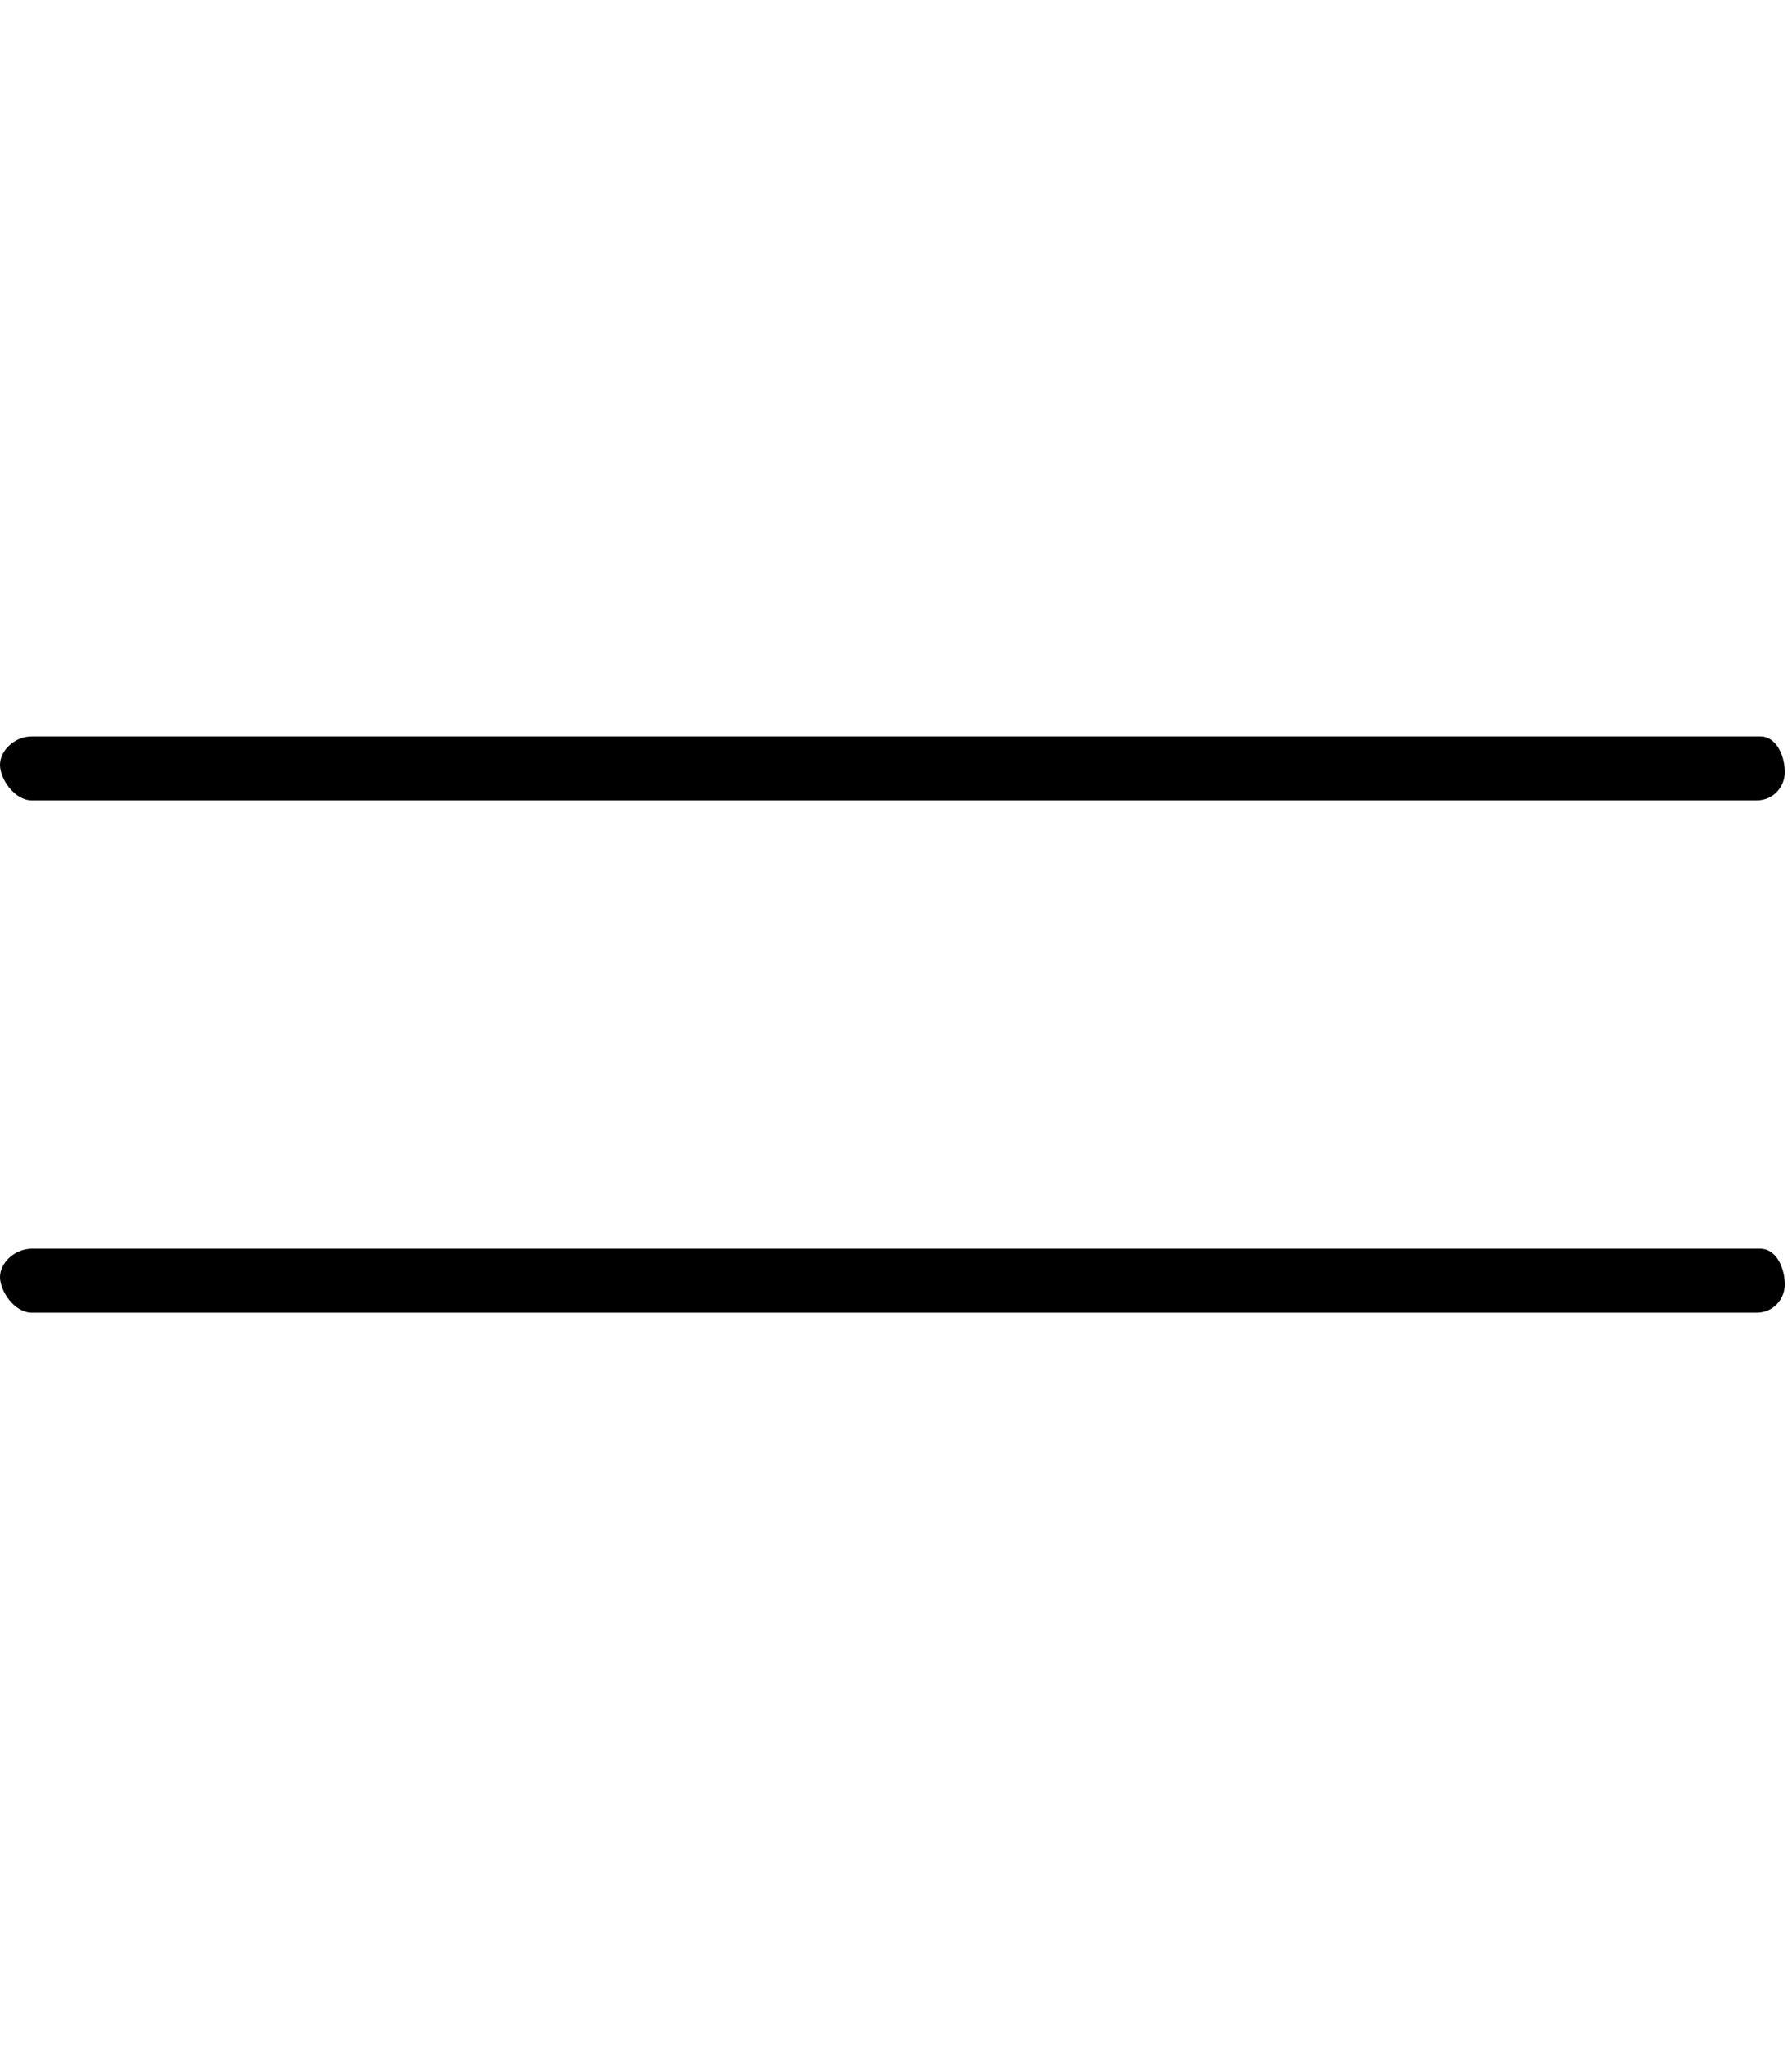 <svg xmlns="http://www.w3.org/2000/svg" viewBox="0 0 448 512"><!--! Font Awesome Pro 6.0.0-alpha3 by @fontawesome - https://fontawesome.com License - https://fontawesome.com/license (Commercial License) --><path d="M8 200h431.1c4.406 0 7.1-3.594 7.1-7.1S444.4 184 440 184H8c-4.406 0-8 3.594-8 7.1S3.594 200 8 200zM440 312H8c-4.406 0-8 3.594-8 7.1S3.594 328 8 328h431.1c4.406 0 7.1-3.594 7.1-7.1S444.4 312 440 312z"/></svg>